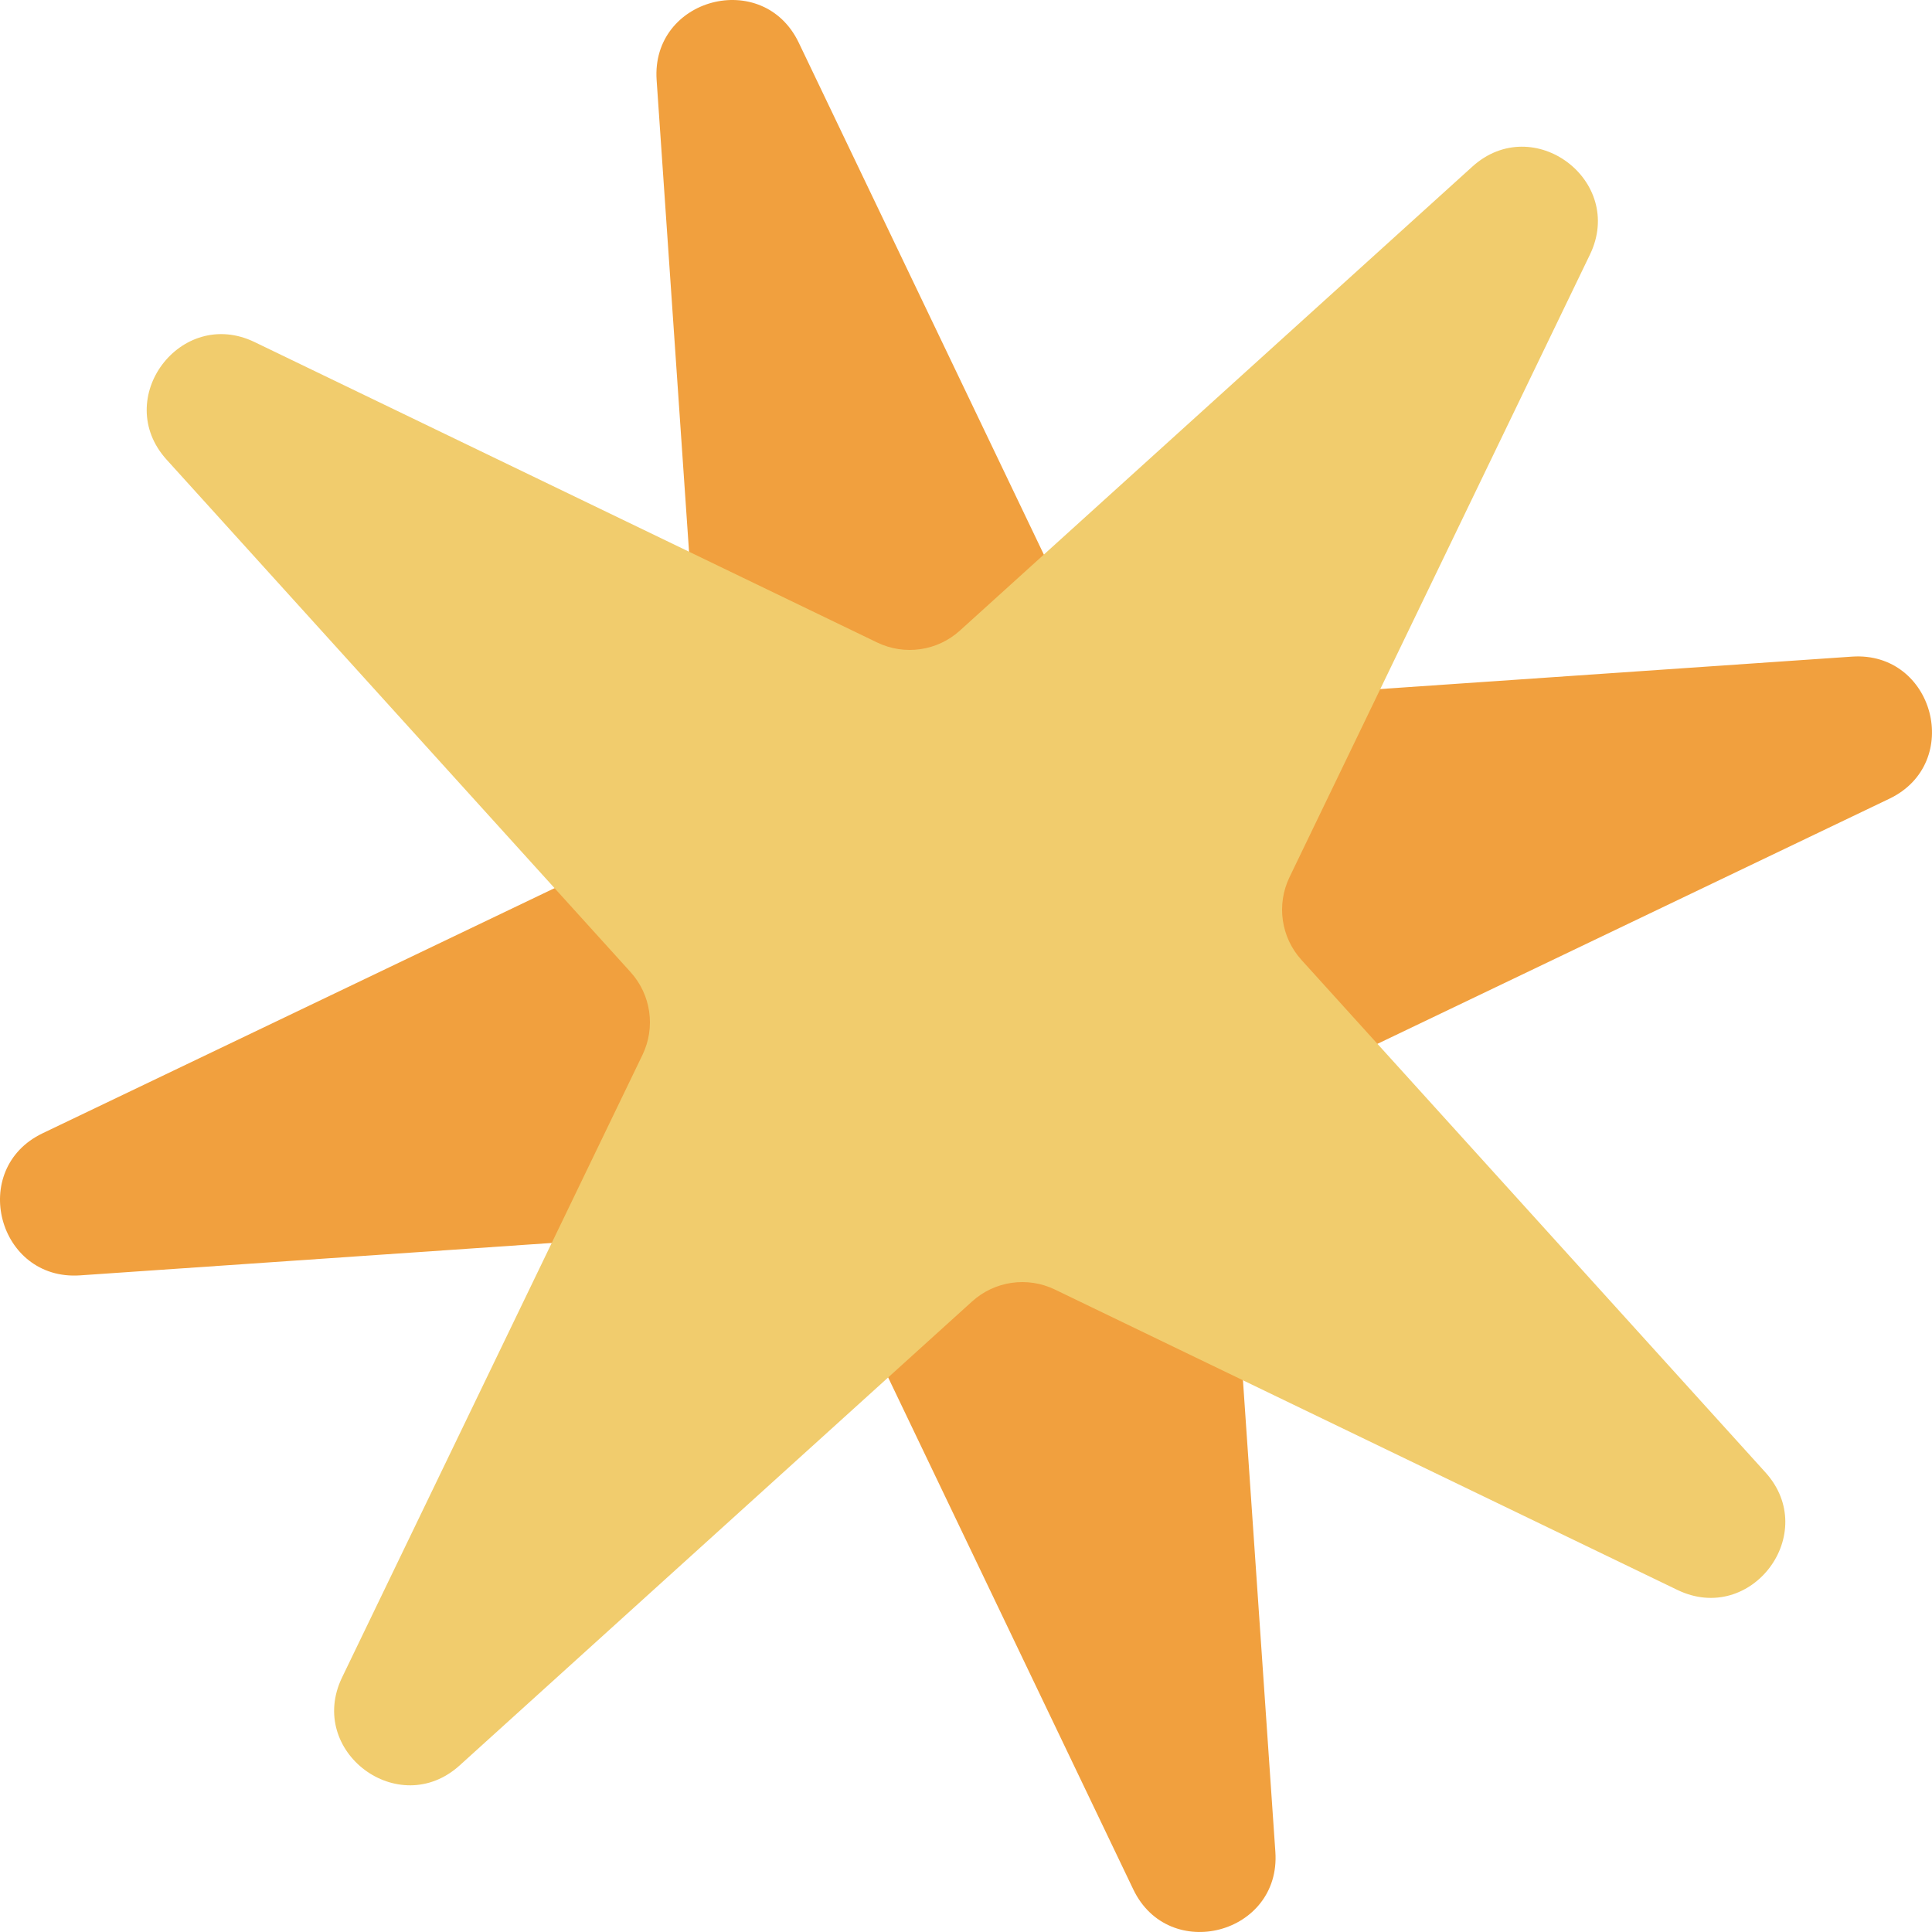 <?xml version="1.0" encoding="UTF-8"?>
<svg id="Layer_2" data-name="Layer 2" xmlns="http://www.w3.org/2000/svg" width="243.873" height="243.873" viewBox="0 0 243.873 243.873">
  <defs>
    <style>
      .cls-1 {
        fill: #f1cc6d;
      }

      .cls-2 {
        fill: #f1a03e;
      }
    </style>
  </defs>
  <g id="Layer_1-2" data-name="Layer 1">
    <g>
      <path class="cls-2" d="M5.385,143.048l78.093-37.392c3.491-1.671,5.608-5.304,5.343-9.165l-5.936-86.38c-.714-10.387,13.443-14.117,17.939-4.726l37.392,78.093c1.671,3.491,5.304,5.608,9.165,5.343l86.38-5.936c10.387-.714,14.117,13.443,4.726,17.939l-78.093,37.392c-3.491,1.671-5.608,5.304-5.343,9.165l5.936,86.38c.714,10.387-13.443,14.117-17.939,4.726l-37.392-78.093c-1.671-3.491-5.304-5.608-9.165-5.343l-86.38,5.936c-10.387.714-14.117-13.443-4.726-17.939Z"/>
      <path class="cls-1" d="M32.138,43.18l78.586,37.922c3.463,1.671,7.592,1.076,10.443-1.505l64.684-58.564c7.689-6.961,19.351,1.764,14.844,11.105l-37.922,78.586c-1.671,3.463-1.076,7.592,1.505,10.443l58.564,64.684c6.961,7.689-1.764,19.351-11.105,14.844l-78.586-37.922c-3.463-1.671-7.592-1.076-10.443,1.505l-64.684,58.564c-7.689,6.961-19.351-1.764-14.844-11.105l37.922-78.586c1.671-3.463,1.076-7.592-1.505-10.443L21.033,58.023c-6.961-7.689,1.764-19.351,11.105-14.844Z"/>
    </g>
  </g>
</svg>